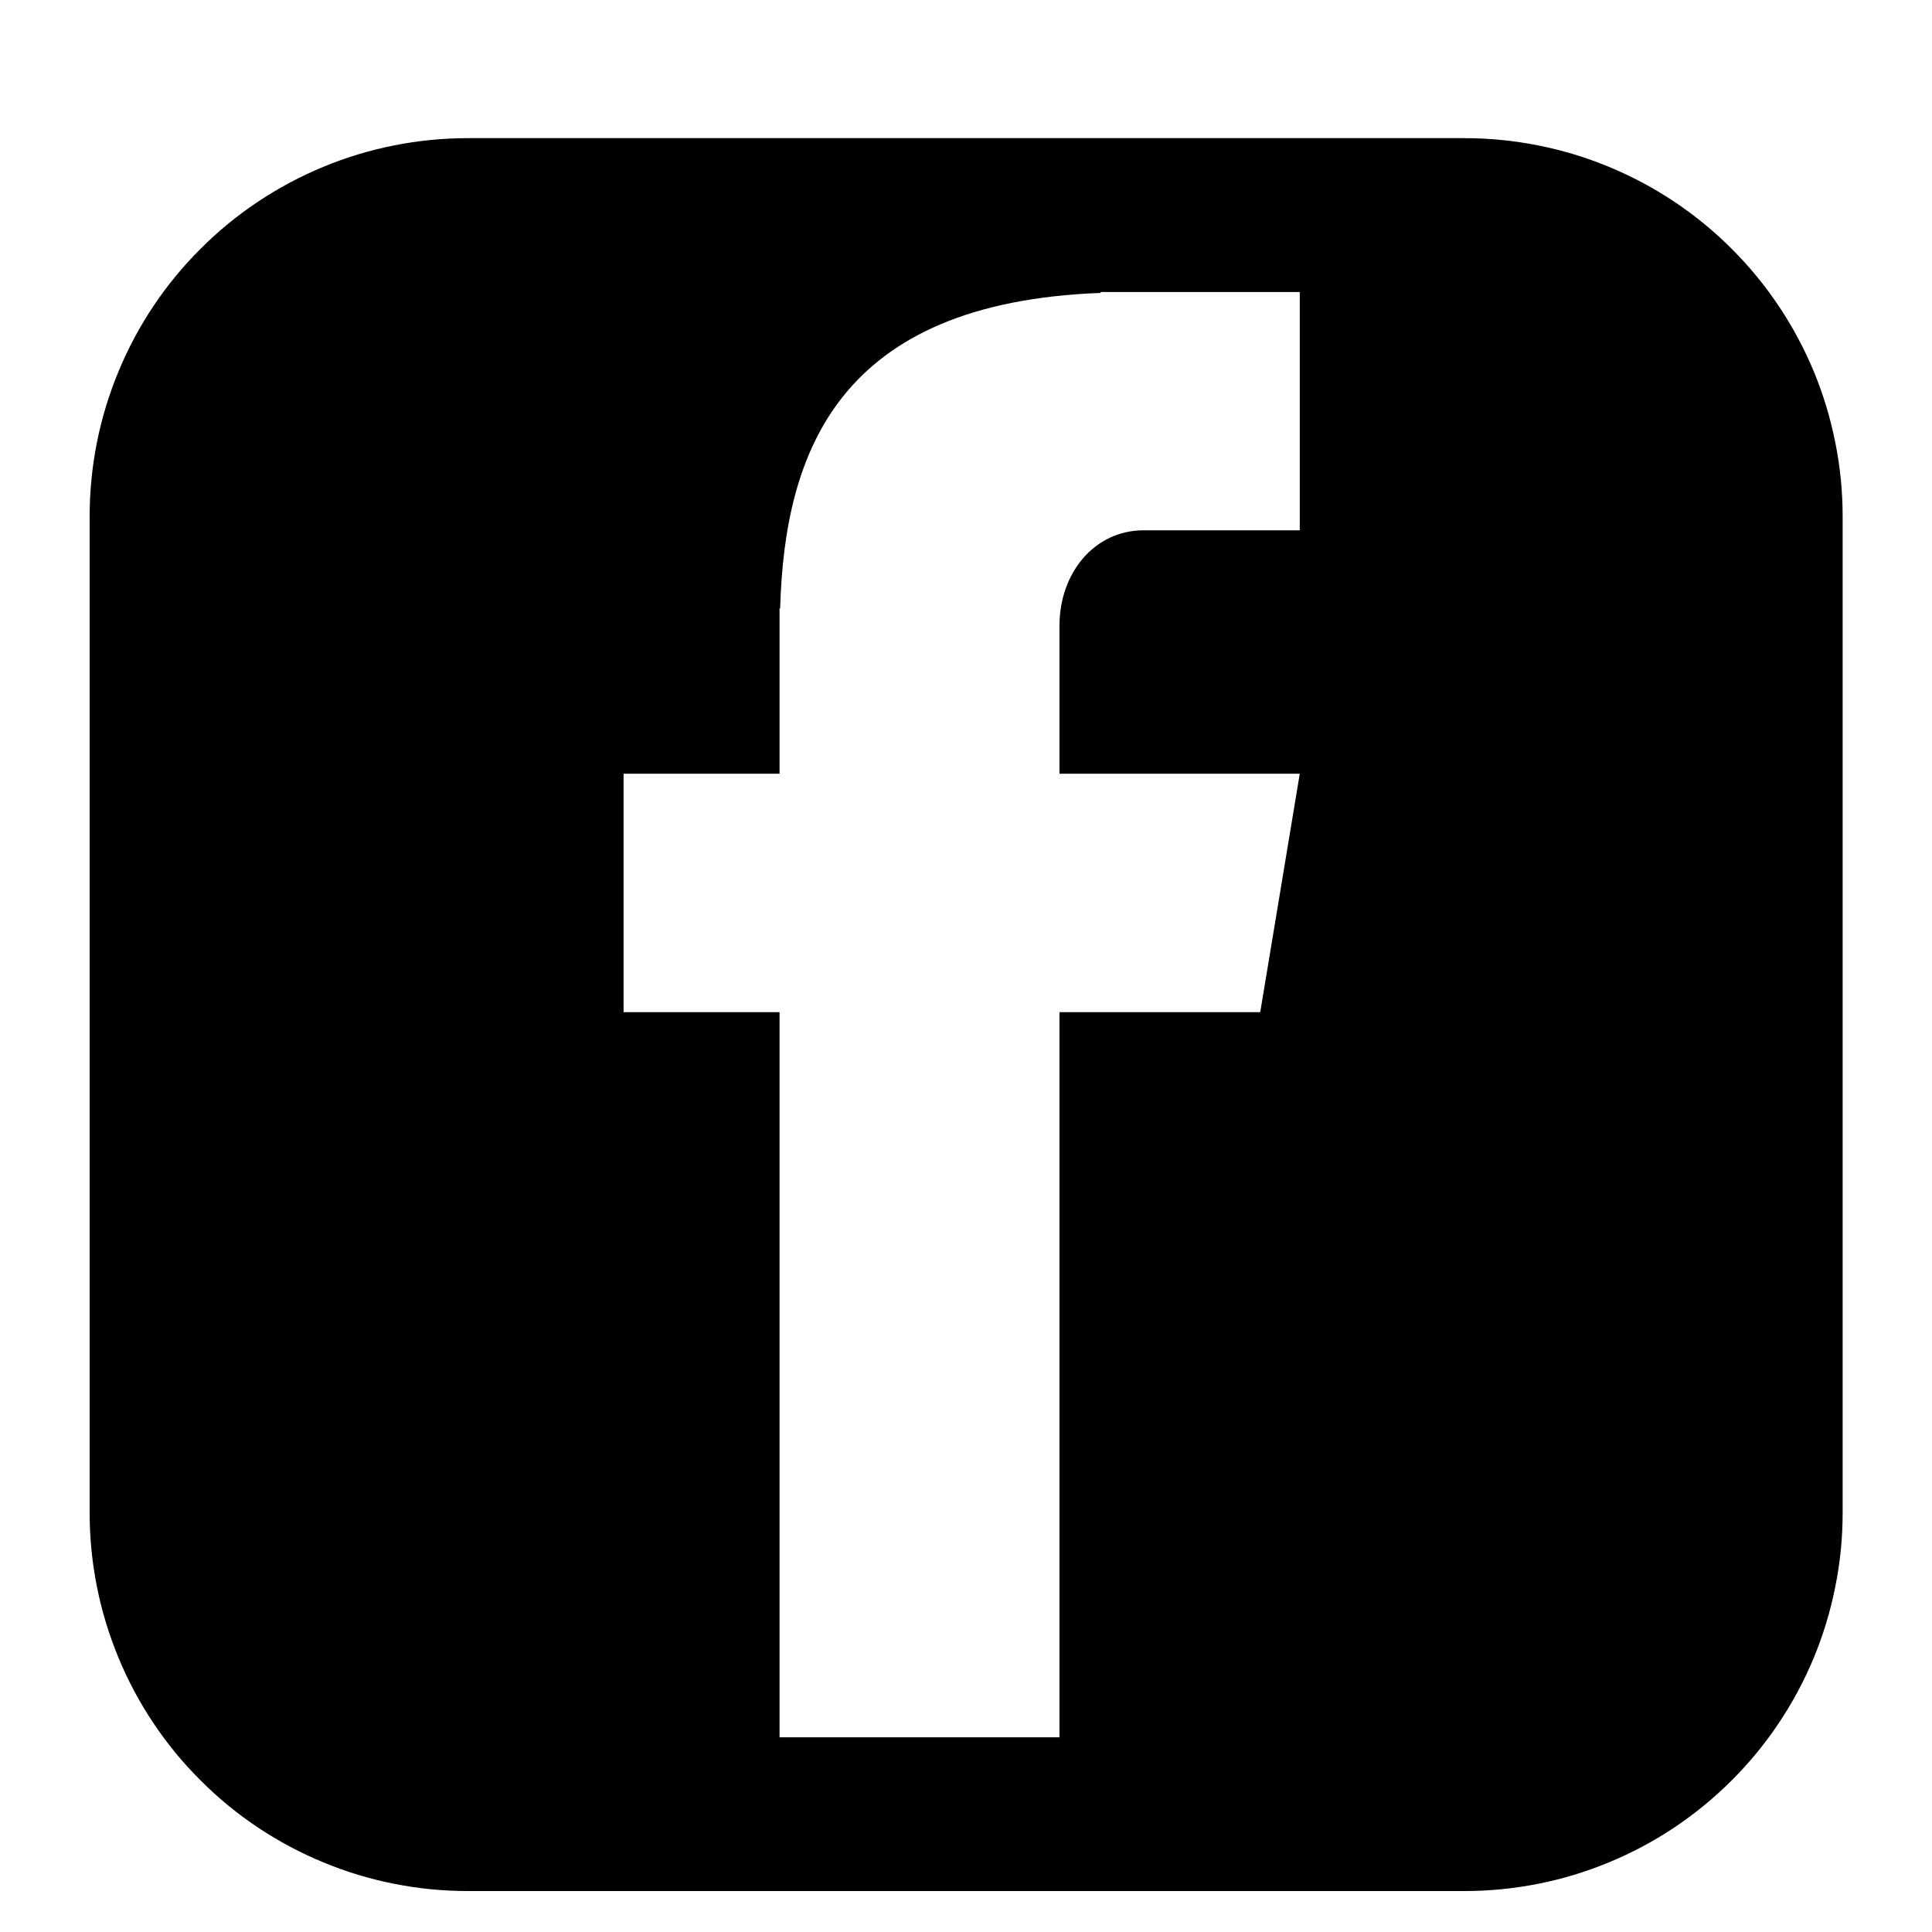 <svg xmlns="http://www.w3.org/2000/svg" xmlns:xlink="http://www.w3.org/1999/xlink" width="100" zoomAndPan="magnify" viewBox="0 0 75 75" height="100" preserveAspectRatio="xMidYMid meet" version="1.0"><defs><clipPath id="f7401d761a"><path d="M 3.48 5.363 L 71.73 5.363 L 71.73 73.613 L 3.48 73.613 Z M 3.48 5.363 " clip-rule="nonzero"/></clipPath><clipPath id="ee23e653d5"><path d="M 24.207 11.262 L 50.457 11.262 L 50.457 67.512 L 24.207 67.512 Z M 24.207 11.262 " clip-rule="nonzero"/></clipPath></defs><rect x="-7.5" width="90" fill="#ffffff" y="-7.5" height="90" fill-opacity="1"/><rect x="-7.5" width="90" fill="#ffffff" y="-7.5" height="90" fill-opacity="1"/><g clip-path="url(#f7401d761a)"><path fill="#000000" d="M 18.164 5.363 L 56.848 5.363 C 57.812 5.363 58.766 5.457 59.711 5.645 C 60.656 5.832 61.574 6.109 62.465 6.48 C 63.355 6.848 64.203 7.301 65.004 7.836 C 65.805 8.371 66.547 8.98 67.23 9.664 C 67.91 10.344 68.52 11.086 69.055 11.887 C 69.59 12.688 70.043 13.535 70.414 14.426 C 70.781 15.316 71.059 16.234 71.246 17.18 C 71.438 18.125 71.531 19.082 71.531 20.043 L 71.531 58.73 C 71.531 59.691 71.438 60.648 71.246 61.594 C 71.059 62.539 70.781 63.457 70.414 64.348 C 70.043 65.238 69.59 66.086 69.055 66.887 C 68.52 67.688 67.91 68.43 67.23 69.109 C 66.547 69.793 65.805 70.402 65.004 70.938 C 64.203 71.473 63.355 71.926 62.465 72.293 C 61.574 72.664 60.656 72.941 59.711 73.129 C 58.766 73.316 57.812 73.41 56.848 73.41 L 18.164 73.41 C 17.199 73.41 16.242 73.316 15.297 73.129 C 14.352 72.941 13.434 72.664 12.543 72.293 C 11.652 71.926 10.809 71.473 10.004 70.938 C 9.203 70.402 8.461 69.793 7.781 69.109 C 7.098 68.43 6.488 67.688 5.953 66.887 C 5.418 66.086 4.965 65.238 4.598 64.348 C 4.23 63.457 3.949 62.539 3.762 61.594 C 3.574 60.648 3.48 59.691 3.48 58.73 L 3.48 20.043 C 3.48 19.082 3.574 18.125 3.762 17.18 C 3.949 16.234 4.23 15.316 4.598 14.426 C 4.965 13.535 5.418 12.688 5.953 11.887 C 6.488 11.086 7.098 10.344 7.781 9.664 C 8.461 8.98 9.203 8.371 10.004 7.836 C 10.809 7.301 11.652 6.848 12.543 6.48 C 13.434 6.109 14.352 5.832 15.297 5.645 C 16.242 5.457 17.199 5.363 18.164 5.363 Z M 18.164 5.363 " fill-opacity="1" fill-rule="nonzero"/></g><g clip-path="url(#ee23e653d5)"><path fill="#ffffff" d="M 44.402 20.586 L 50.457 20.586 L 50.457 11.336 L 42.727 11.336 L 42.727 11.371 C 32.559 11.75 30.461 17.516 30.285 23.617 L 30.262 23.617 L 30.262 30.035 L 24.207 30.035 L 24.207 39.293 L 30.262 39.293 L 30.262 67.441 L 41.129 67.441 L 41.129 39.293 L 48.922 39.293 L 50.457 30.035 L 41.129 30.035 L 41.129 24.289 C 41.129 22.246 42.48 20.586 44.402 20.586 Z M 44.402 20.586 " fill-opacity="1" fill-rule="nonzero"/></g></svg>